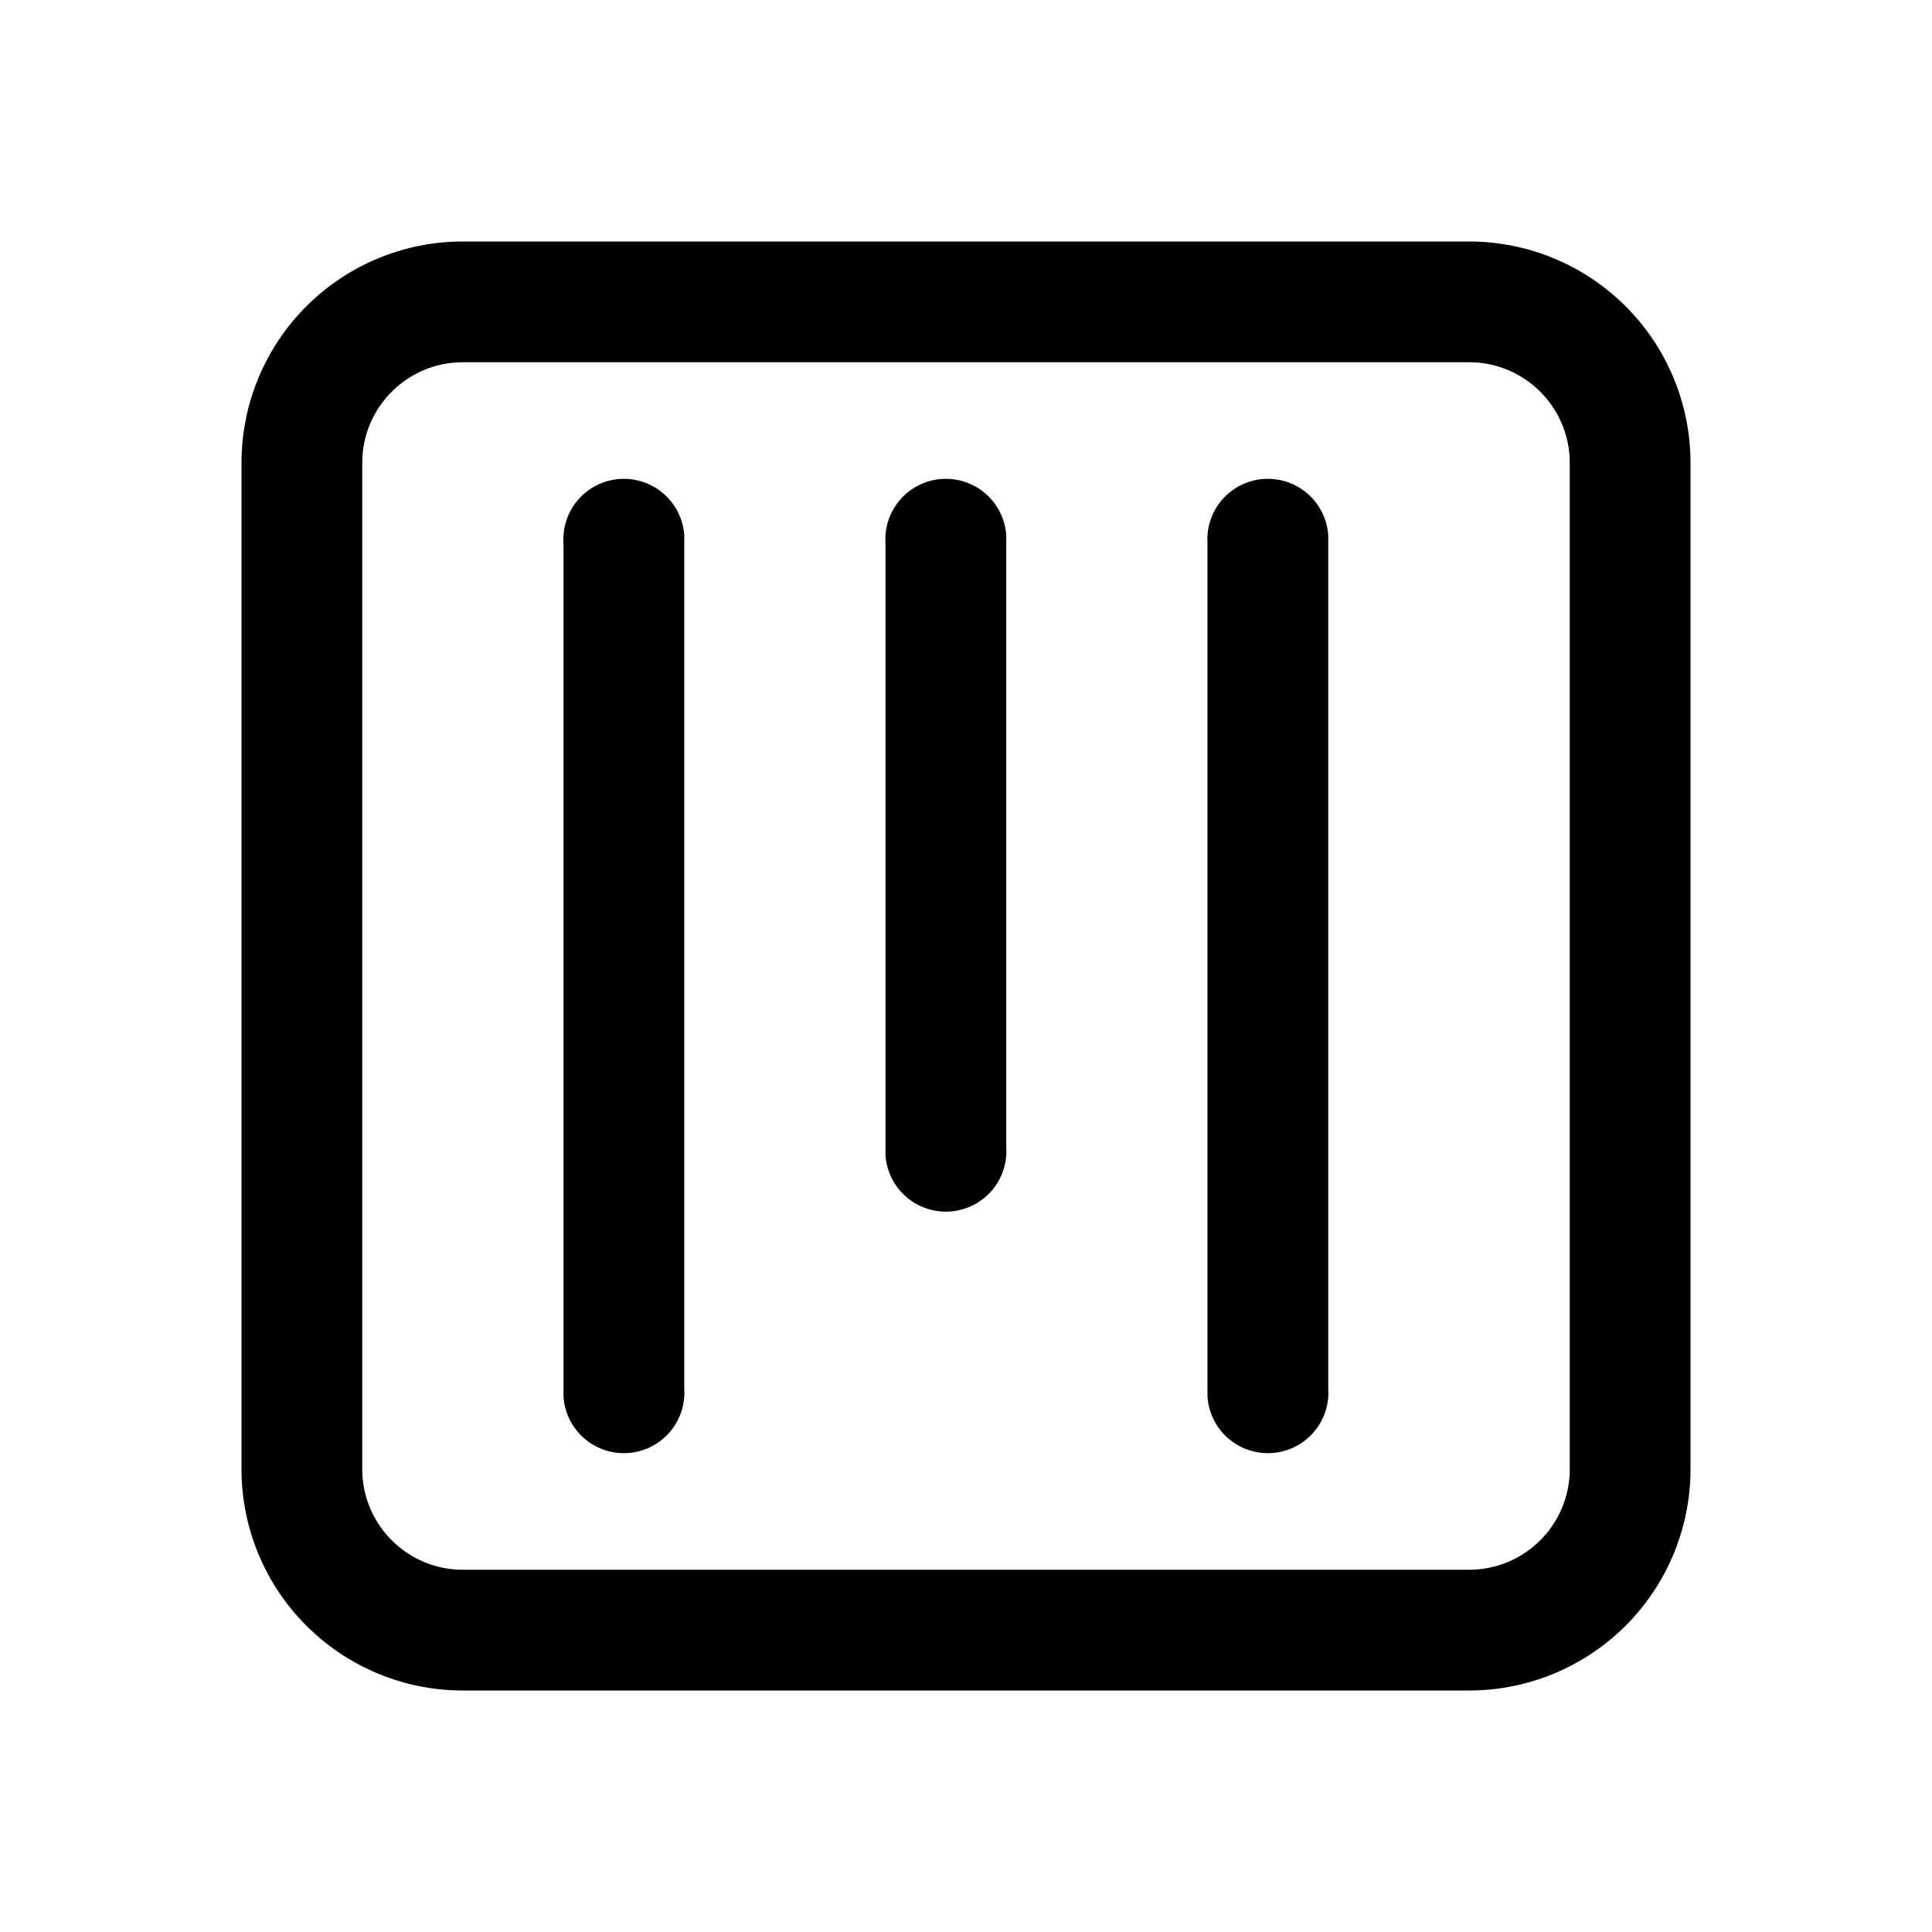 <svg width="24" height="24" viewBox="0 0 24 24" xmlns="http://www.w3.org/2000/svg"><path d="M21 18.25A2.75 2.75 0 0 1 18.25 21H5.75A2.75 2.75 0 0 1 3 18.25V5.75A2.75 2.75 0 0 1 5.75 3h12.5A2.75 2.75 0 0 1 21 5.75v12.5Zm-1.5 0V5.75c0-.69-.56-1.25-1.25-1.25H5.75c-.69 0-1.25.56-1.25 1.25v12.5c0 .69.56 1.25 1.25 1.25h12.5c.69 0 1.25-.56 1.25-1.25Zm-7-4v-7.6a.75.75 0 0 0-1.5.1v7.6a.75.75 0 0 0 1.5-.1Zm-4-7.5v10.5a.75.75 0 0 1-1.5.1V6.75a.75.75 0 0 1 1.5-.1v.1Zm8 10.5V6.65a.75.75 0 0 0-1.5.1v10.6a.75.75 0 0 0 1.5-.1Z"/></svg>